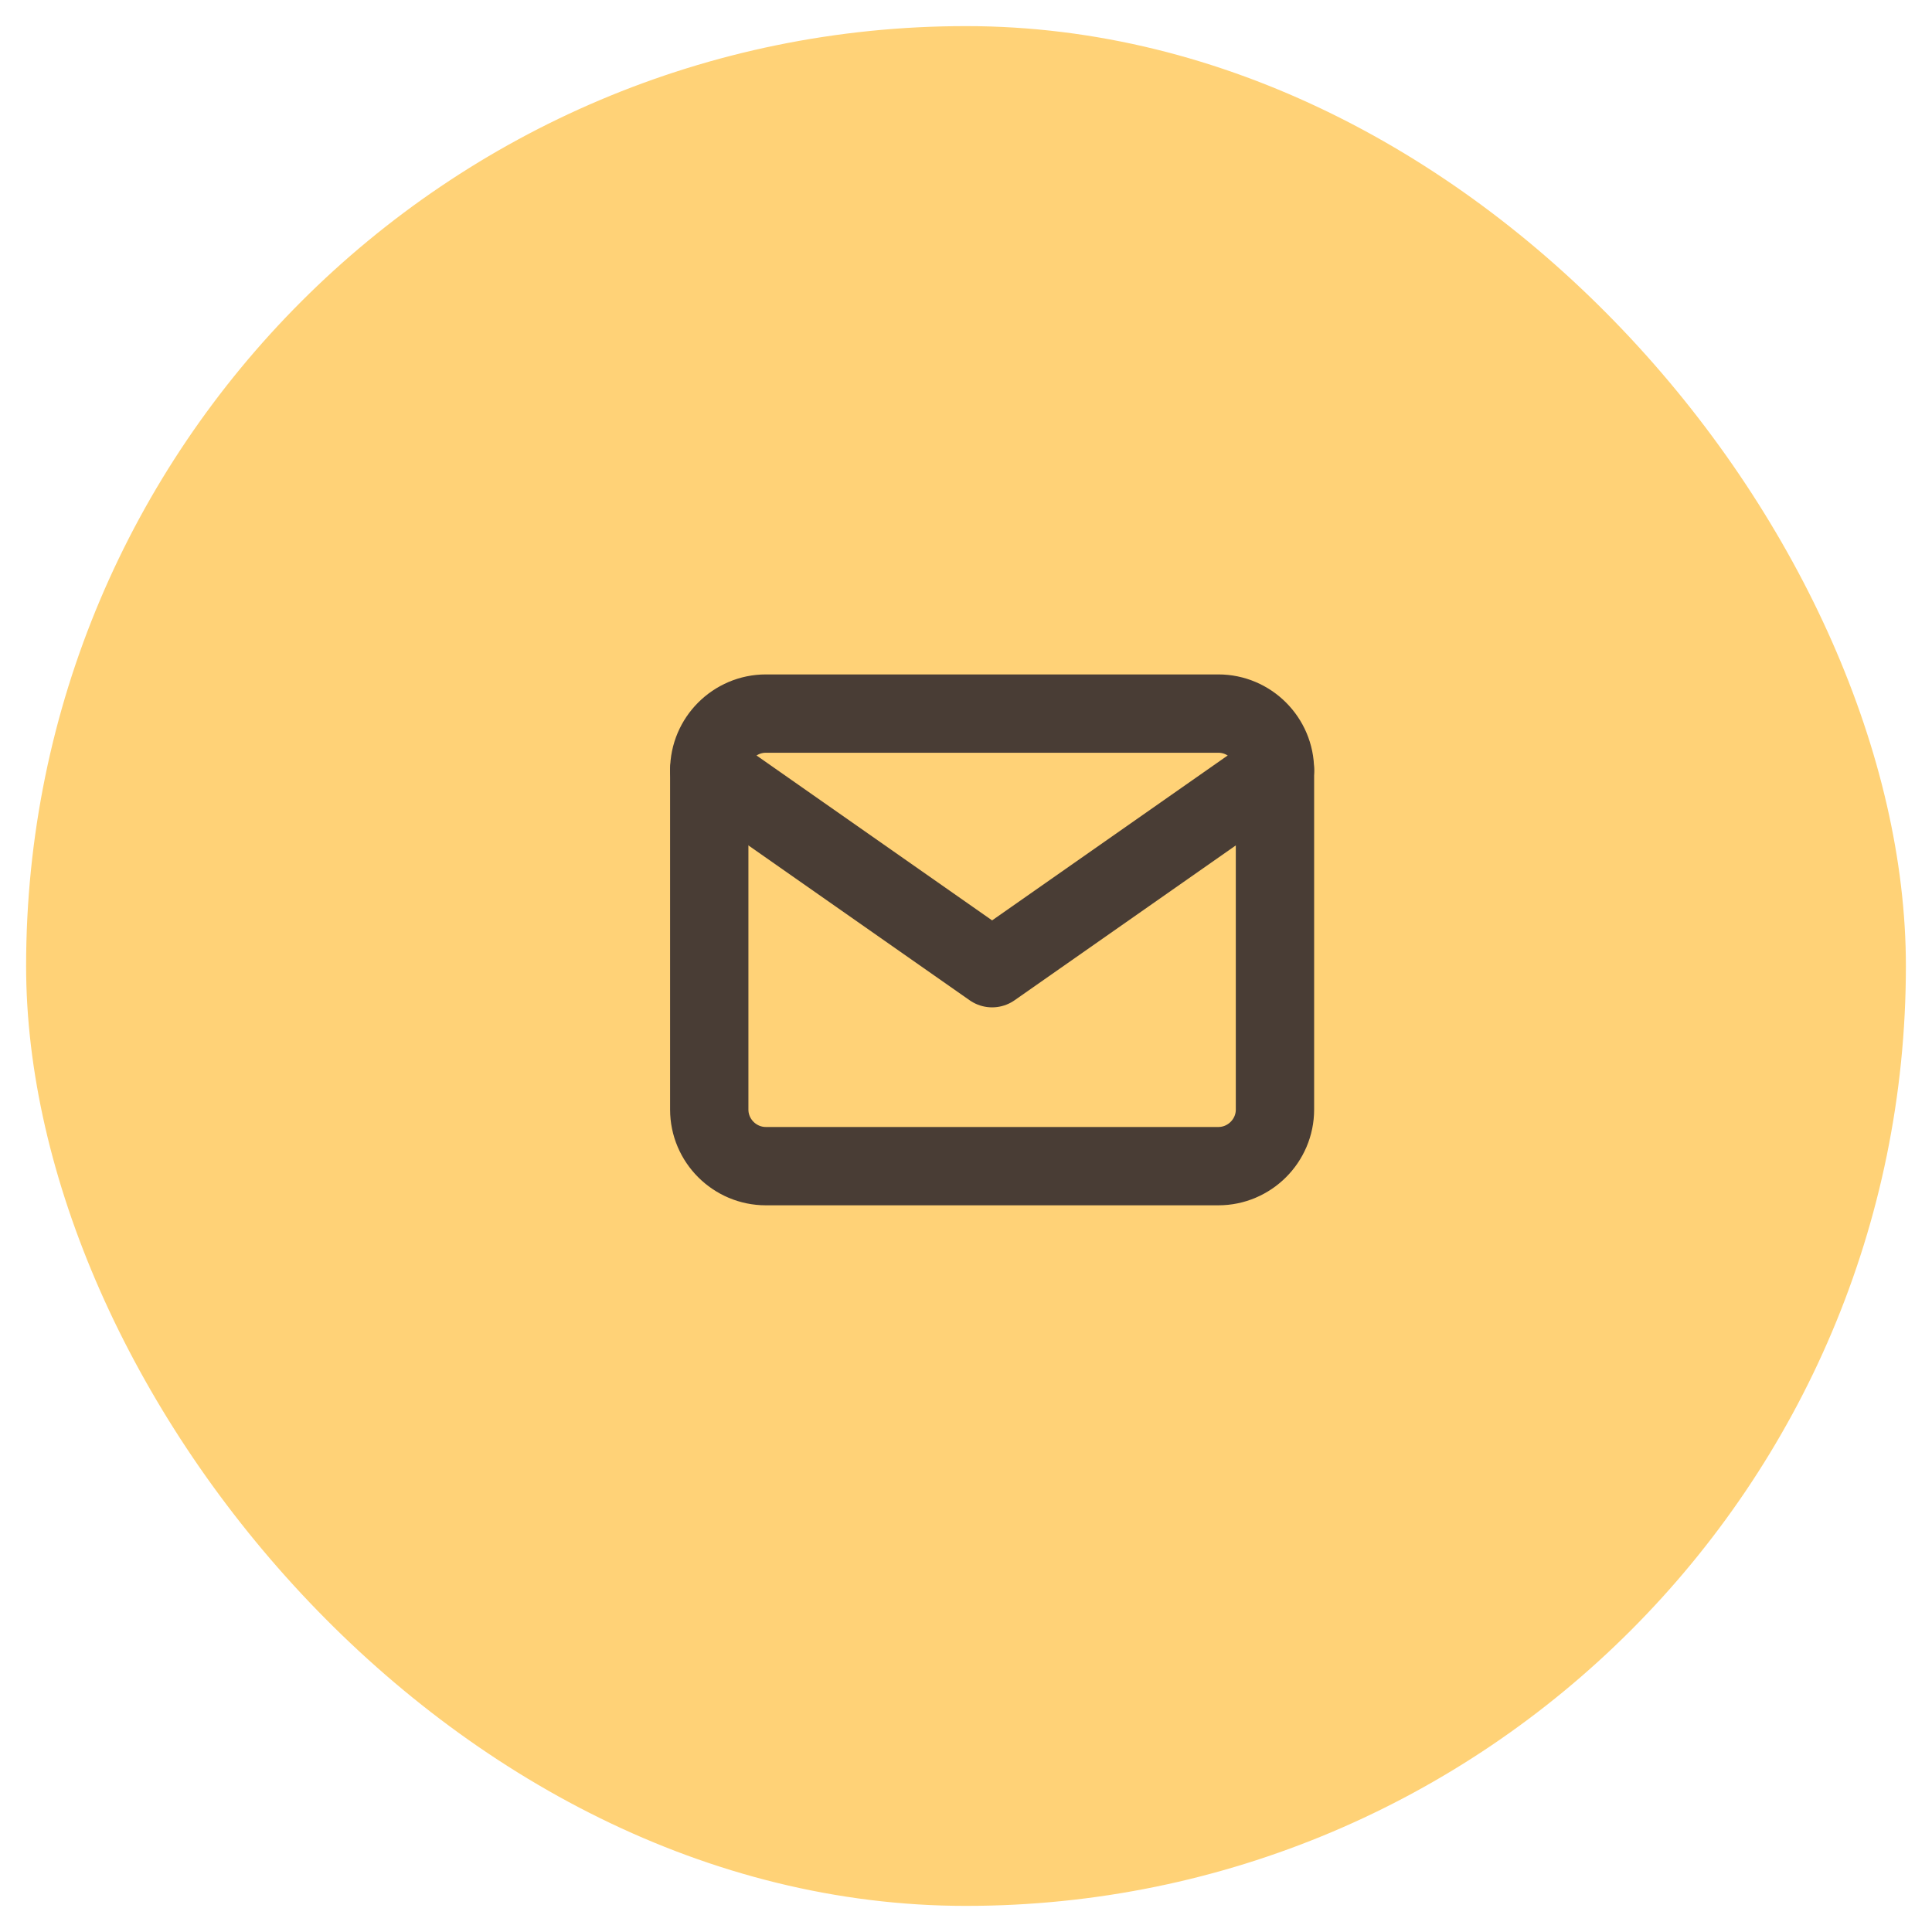 <?xml version="1.0" encoding="UTF-8"?> <svg xmlns="http://www.w3.org/2000/svg" width="37" height="37" viewBox="0 0 37 37" fill="none"><rect x="0.5" y="0.5" width="36" height="36" rx="18" fill="#FFD277"></rect><g clip-path="url(#clip0_100_3367)"><path d="M14.667 13.666H23.333C23.929 13.666 24.417 14.154 24.417 14.75V21.25C24.417 21.846 23.929 22.333 23.333 22.333H14.667C14.071 22.333 13.583 21.846 13.583 21.25V14.75C13.583 14.154 14.071 13.666 14.667 13.666Z" stroke="#493D35" stroke-width="1.5" stroke-linecap="round" stroke-linejoin="round"></path><path d="M24.417 14.75L19 18.542L13.583 14.75" stroke="#493D35" stroke-width="1.5" stroke-linecap="round" stroke-linejoin="round"></path></g><defs><clipPath id="clip0_100_3367"><rect width="13" height="13" fill="white" transform="translate(12.5 11.5)"></rect></clipPath></defs></svg> 